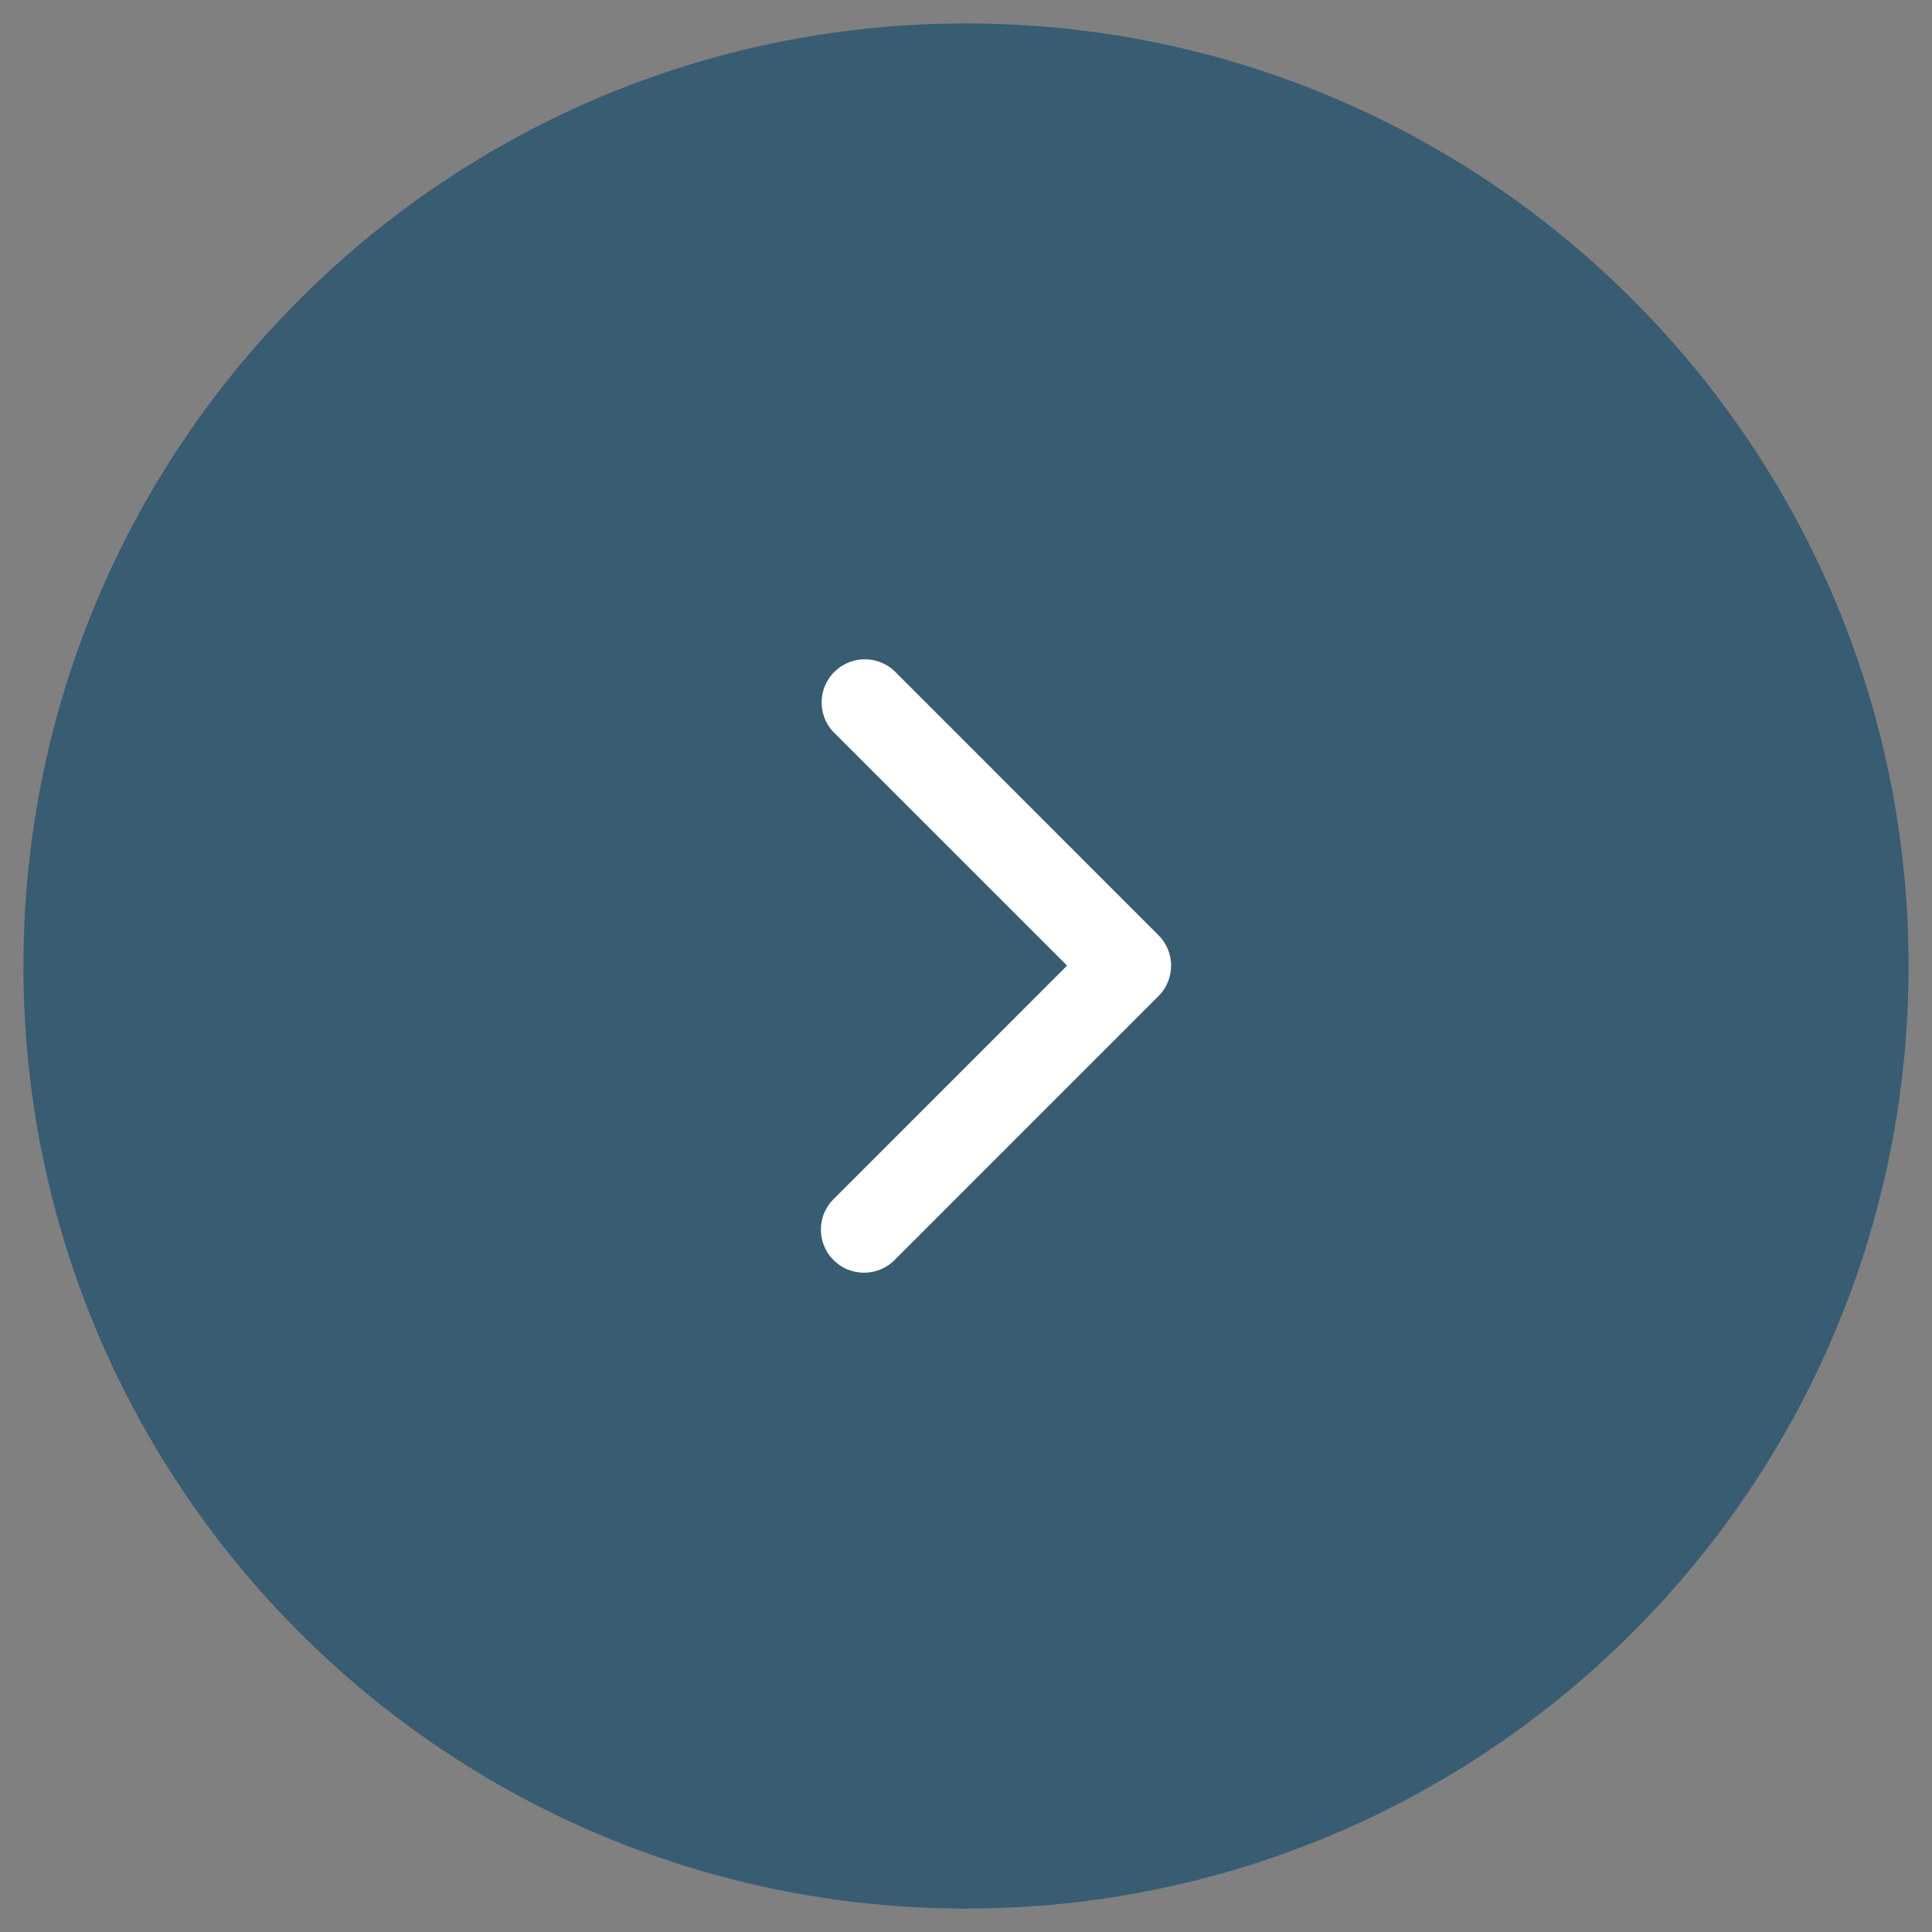 <?xml version="1.0" encoding="utf-8"?>
<!-- Generator: Adobe Illustrator 16.0.0, SVG Export Plug-In . SVG Version: 6.00 Build 0)  -->
<!DOCTYPE svg PUBLIC "-//W3C//DTD SVG 1.1//EN" "http://www.w3.org/Graphics/SVG/1.1/DTD/svg11.dtd">
<svg version="1.1" id="Capa_1" xmlns="http://www.w3.org/2000/svg" xmlns:xlink="http://www.w3.org/1999/xlink" x="0px" y="0px"
	 width="100px" height="100px" viewBox="0 0 100 100" enable-background="new 0 0 100 100" xml:space="preserve">
<rect x="0" y="0" width="100" height="100" fill="#808080" stroke="none"/>
<g>
	<path opacity="0.7" fill="#1B4D6D" enable-background="new    " d="M1.213,49.999c0-26.943,21.843-48.786,48.789-48.786
		c26.943,0,48.785,21.843,48.785,48.786c0,26.946-21.842,48.788-48.785,48.788C23.056,98.787,1.213,76.945,1.213,49.999z"/>
	<path fill="#FFFFFF" d="M59.961,51.561L46.267,65.255c-0.89,0.853-2.305,0.823-3.157-0.067c-0.826-0.862-0.829-2.223-0.001-3.086
		L55.23,49.98L43.109,37.861c-0.829-0.911-0.764-2.325,0.148-3.154c0.854-0.776,2.157-0.776,3.011,0l13.694,13.697
		c0.87,0.867,0.873,2.278,0.006,3.148c-0.002,0.003-0.002,0.003-0.004,0.003L59.961,51.561z"/>
</g>
</svg>
